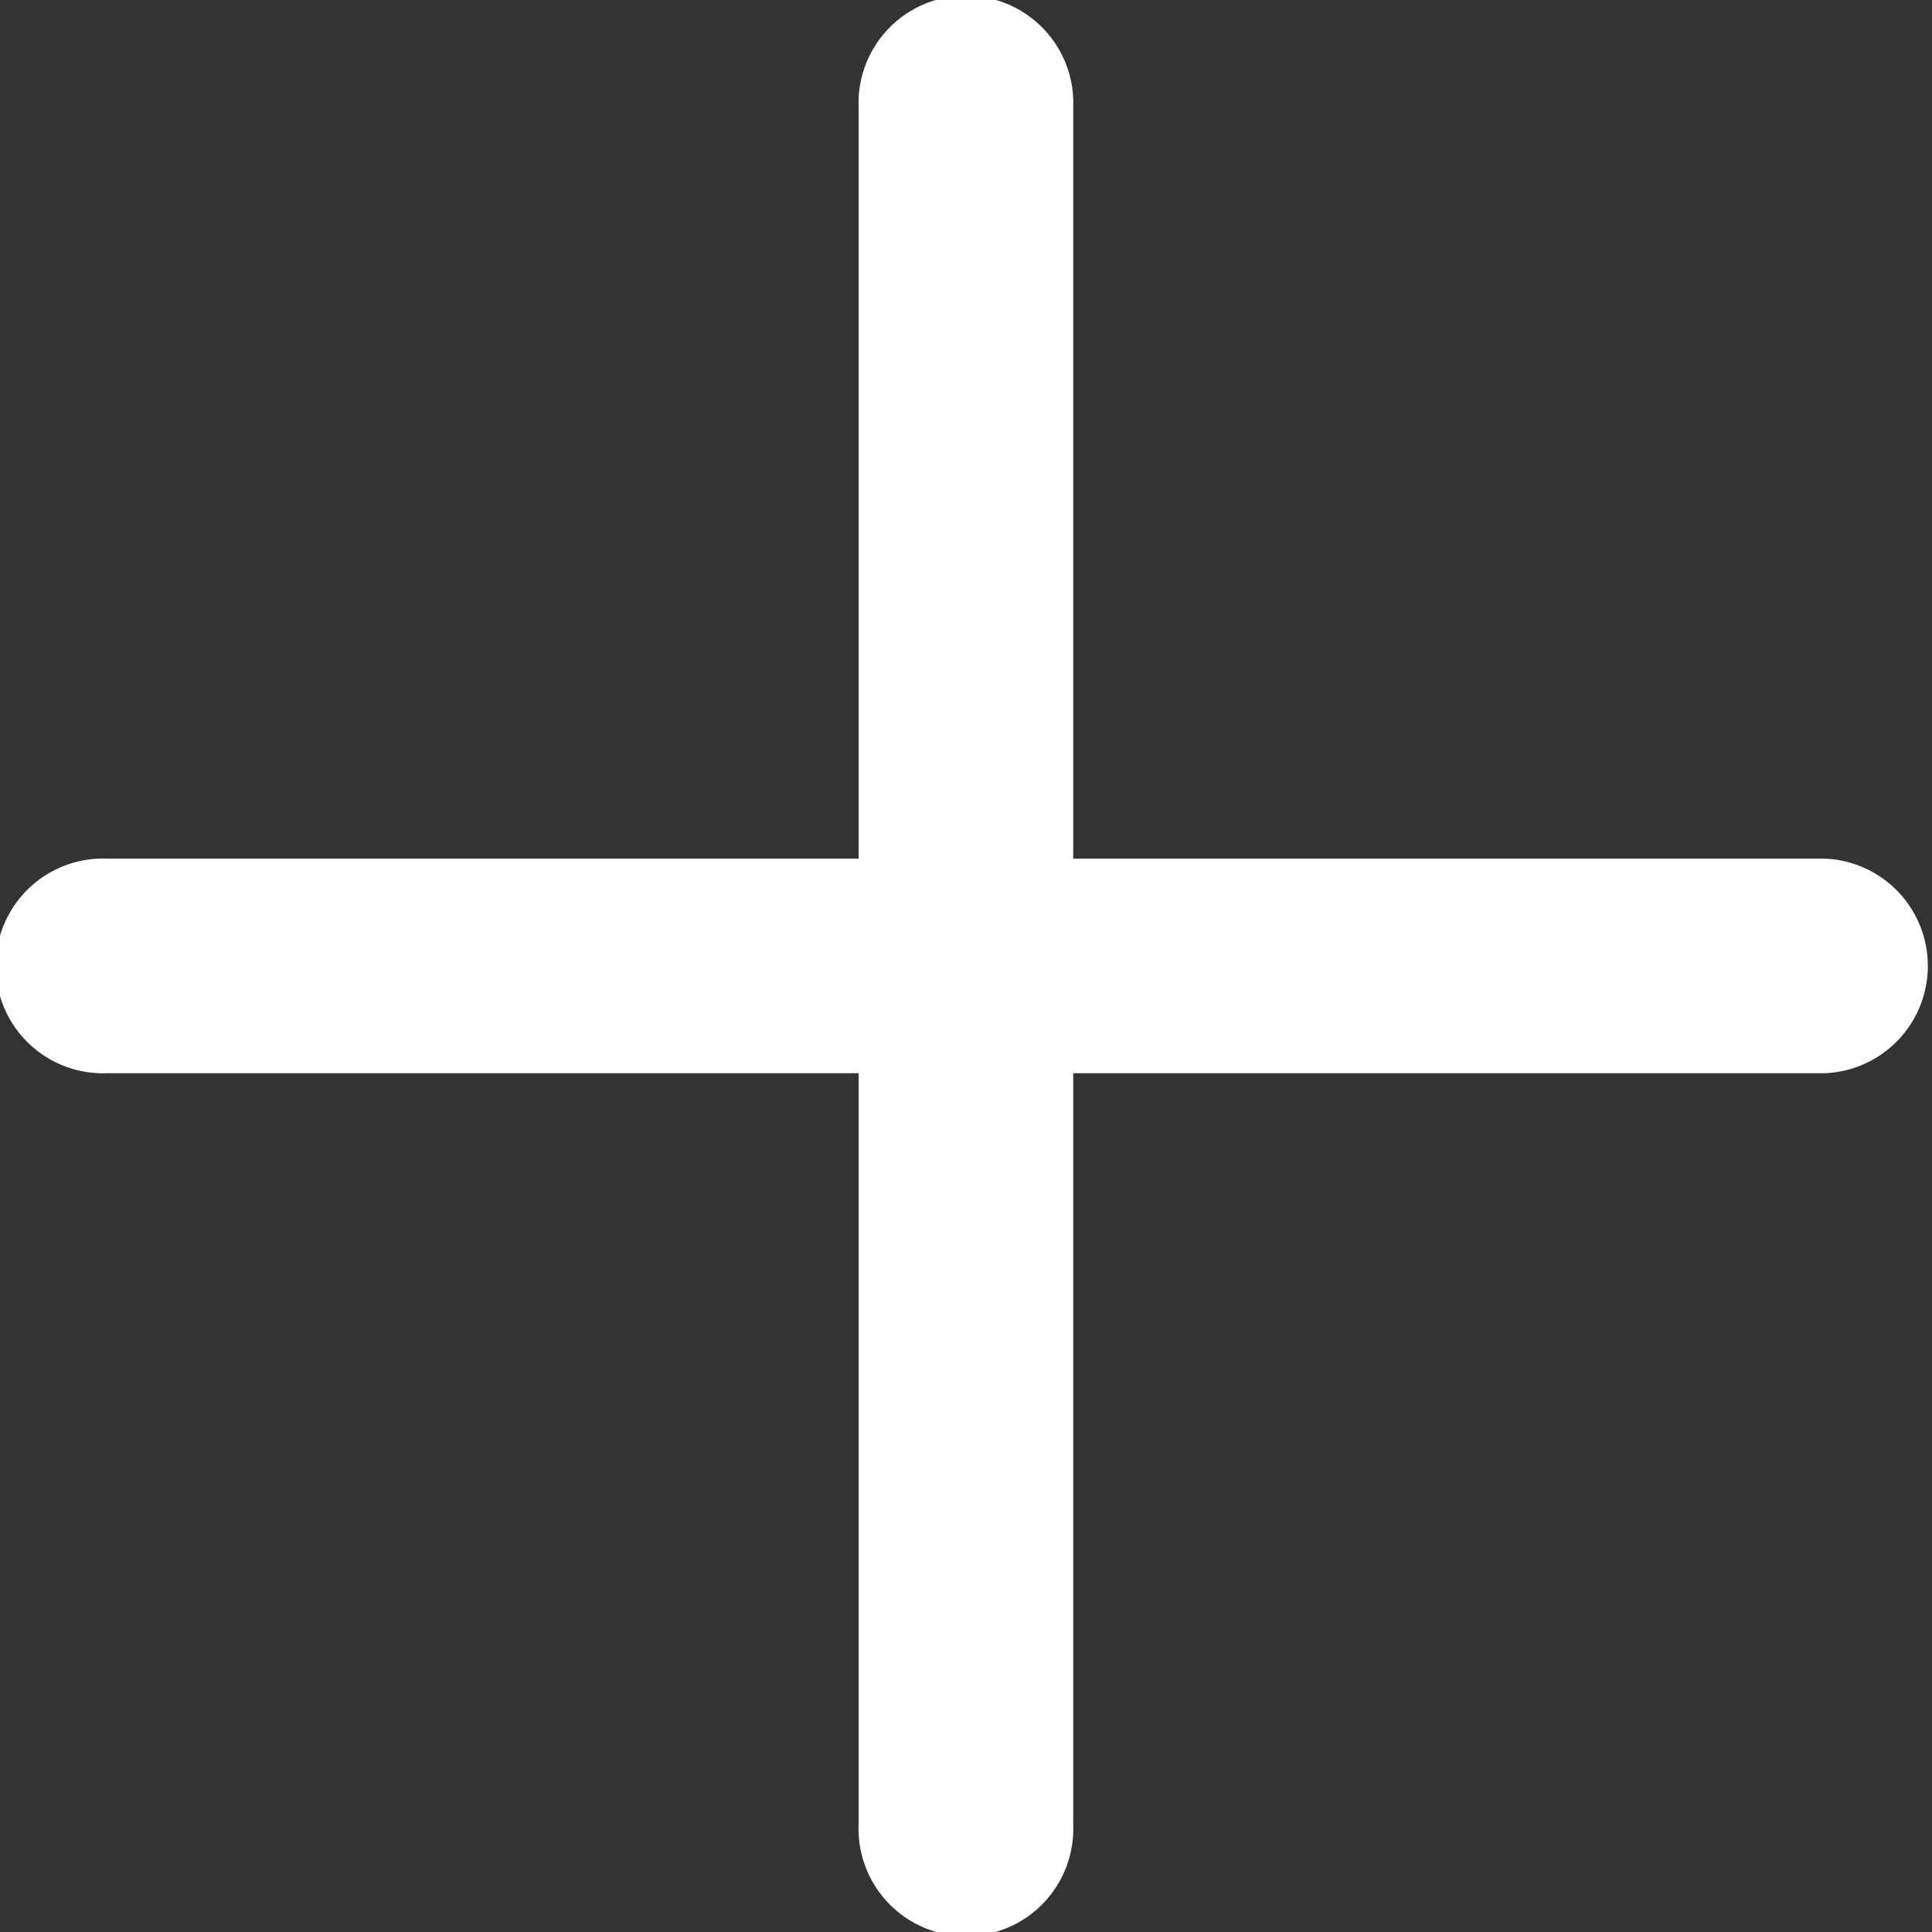 <svg xmlns="http://www.w3.org/2000/svg" viewBox="0 0 12 12"><rect x="0" y="0" width="12" height="12" fill="#333333" stroke="none"/><path d="M11.333 5.333H6.666V.666a.667.667 0 1 0-1.333 0v4.667H.666a.667.667 0 1 0 0 1.333h4.667v4.667a.667.667 0 1 0 1.333 0V6.666h4.667a.667.667 0 0 0 0-1.333Z" fill="#fff"/></svg>